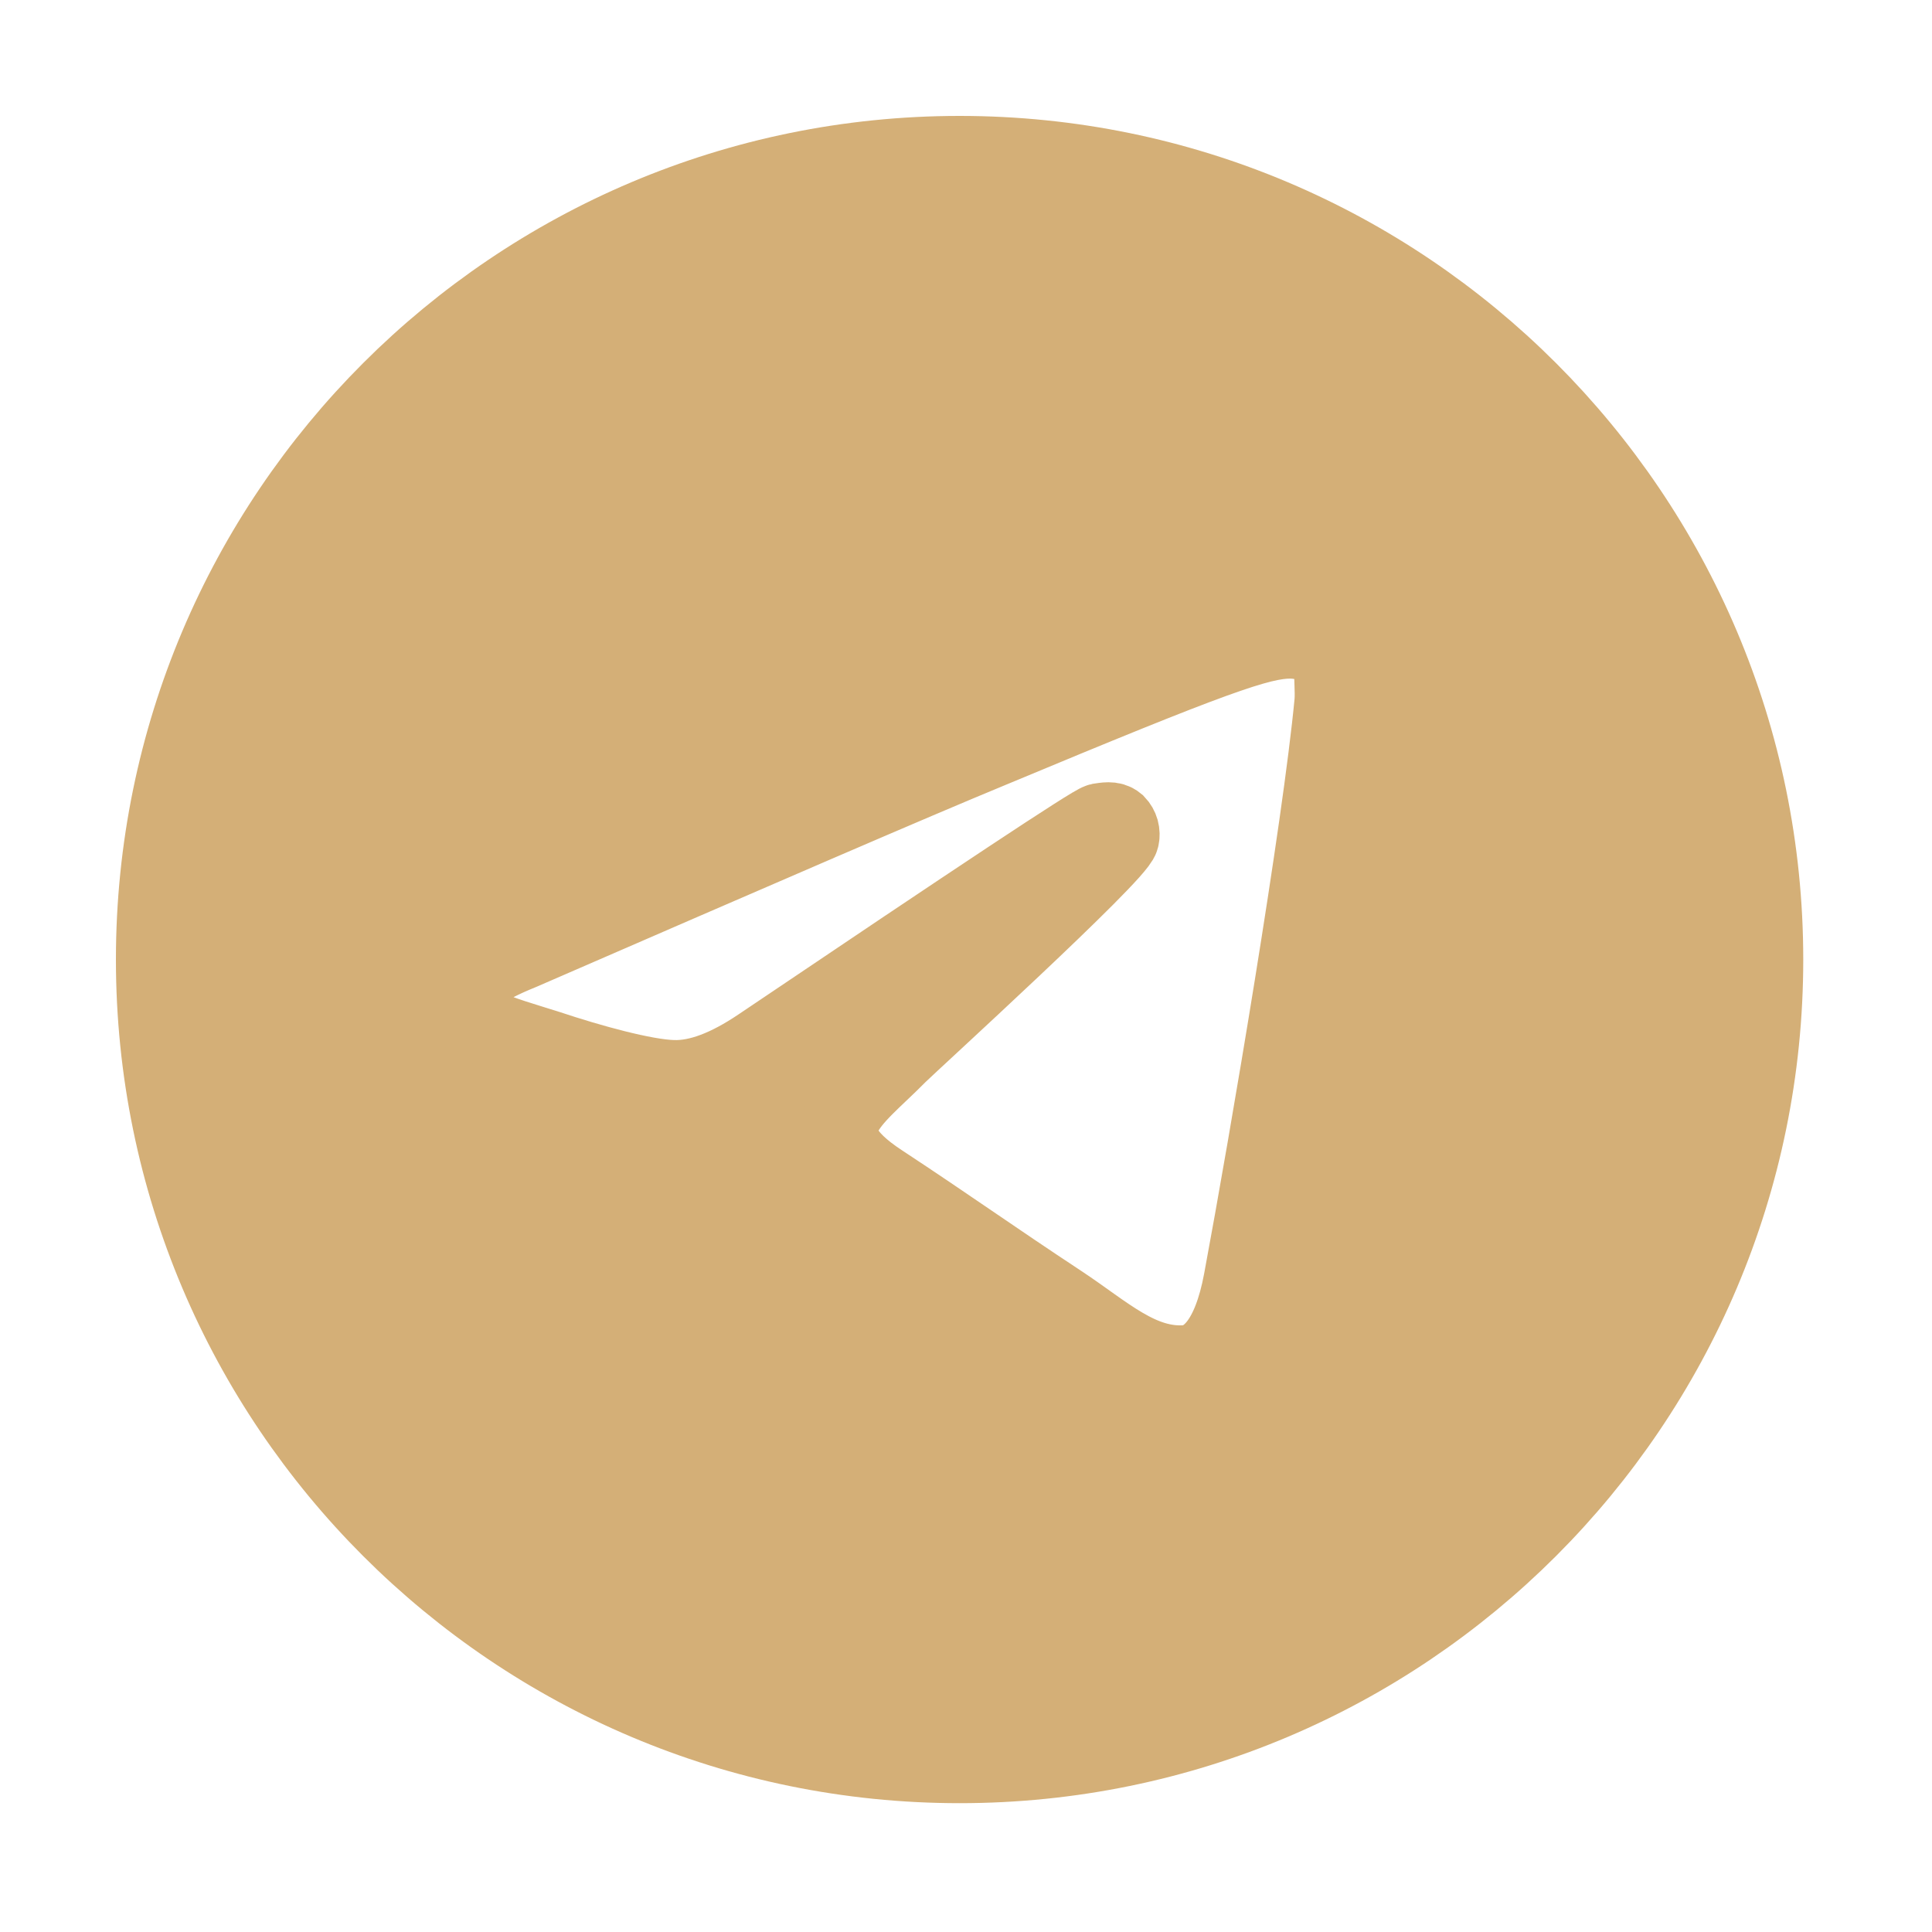 <?xml version="1.0" encoding="UTF-8"?> <svg xmlns="http://www.w3.org/2000/svg" viewBox="0 0 25.00 25.00" data-guides="{&quot;vertical&quot;:[],&quot;horizontal&quot;:[]}"><defs></defs><mask x="0" y="0" width="25" height="25" data-from-defs="true" maskUnits="userSpaceOnUse" maskContentUnits="userSpaceOnUse" id="tSvg19a3903f00f"><path fill="#d4af77" stroke="#d4af77" fill-opacity="1" stroke-width="1" stroke-opacity="1" width="25" height="25" id="tSvg5834e05f38" title="Rectangle 1" d="M0 0C8.333 0 16.667 0 25 0C25 8.333 25 16.667 25 25C16.667 25 8.333 25 0 25C0 16.667 0 8.333 0 0Z" style="transform-origin: -11223.5px -9249.5px;"></path></mask><path fill="#d4af77" stroke="#d4af77" fill-opacity="1" stroke-width="1" stroke-opacity="1" mask="url(#tSvg19a3903f00f)" id="tSvg15b35ddf594" title="Path 2" d="M12.417 2C6.667 2 2 6.667 2 12.417C2 18.167 6.667 22.833 12.417 22.833C18.167 22.833 22.834 18.167 22.834 12.417C22.834 6.667 18.167 2 12.417 2ZM17.25 9.083C17.094 10.729 16.417 14.729 16.073 16.573C15.927 17.354 15.636 17.615 15.365 17.646C14.761 17.698 14.302 17.25 13.719 16.865C12.802 16.26 12.282 15.885 11.396 15.302C10.365 14.625 11.032 14.25 11.625 13.646C11.782 13.49 14.448 11.062 14.5 10.844C14.508 10.811 14.507 10.776 14.498 10.743C14.489 10.711 14.472 10.681 14.448 10.656C14.386 10.604 14.302 10.625 14.229 10.635C14.136 10.656 12.677 11.625 9.834 13.542C9.417 13.823 9.042 13.969 8.709 13.958C8.334 13.948 7.625 13.75 7.094 13.573C6.438 13.365 5.927 13.25 5.969 12.885C5.99 12.698 6.25 12.51 6.74 12.312C9.782 10.99 11.802 10.115 12.813 9.698C15.709 8.49 16.302 8.281 16.698 8.281C16.782 8.281 16.98 8.302 17.105 8.406C17.209 8.49 17.24 8.604 17.25 8.688C17.24 8.75 17.261 8.938 17.25 9.083Z"></path></svg> 